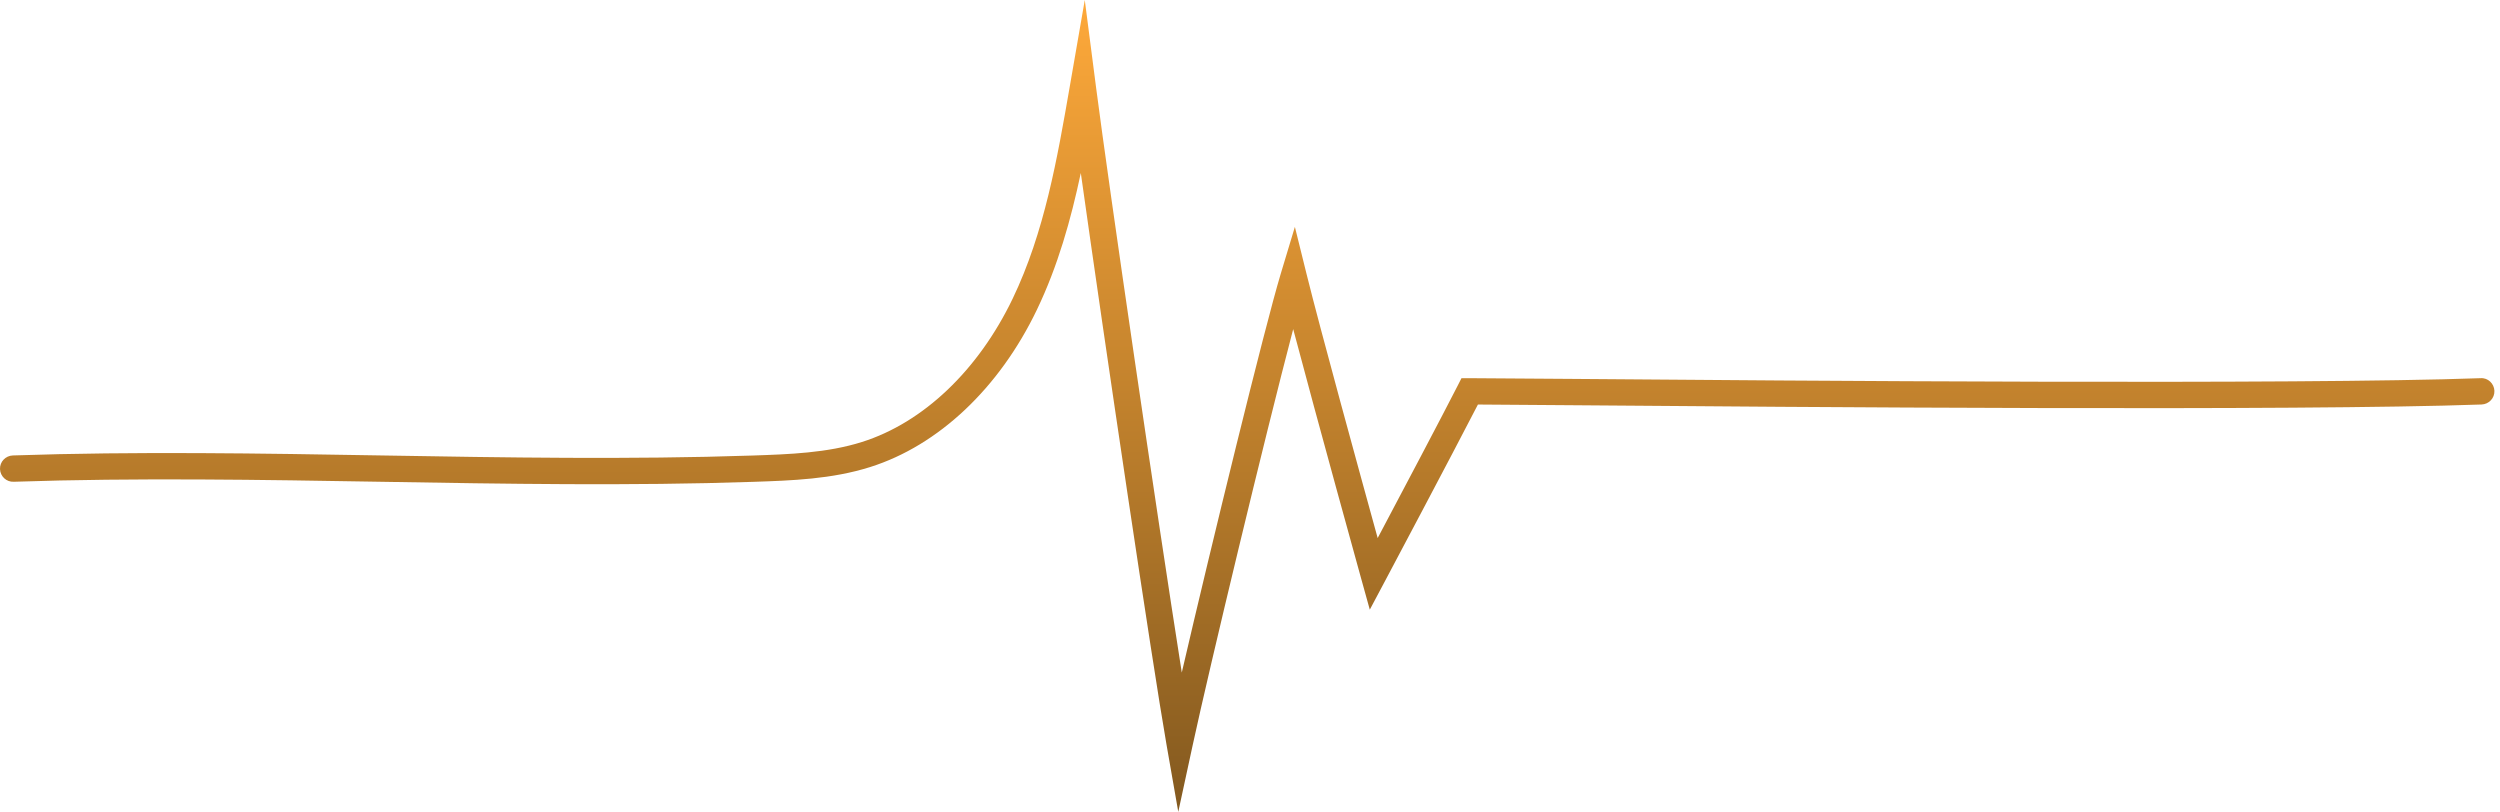 <svg width="234" height="76" viewBox="0 0 234 76" fill="none" xmlns="http://www.w3.org/2000/svg">
<path d="M110.286 75.991L109.185 69.696C107.837 61.99 103.421 32.258 101.164 16.192C100.235 20.561 99.019 24.901 97.05 29.001C93.528 36.332 87.841 41.696 81.445 43.716C77.855 44.851 74.123 44.978 70.514 45.1C58.996 45.491 47.223 45.29 35.839 45.097C24.486 44.904 12.747 44.705 1.293 45.092C0.599 45.13 0.024 44.584 0.001 43.903C-0.023 43.224 0.517 42.653 1.207 42.63C12.725 42.238 24.498 42.439 35.882 42.633C47.236 42.826 58.974 43.025 70.428 42.638C73.866 42.521 77.422 42.4 80.681 41.369C86.42 39.556 91.563 34.663 94.789 27.946C97.76 21.762 98.96 14.839 100.122 8.146L101.535 0L102.594 8.197C103.799 17.524 108.282 48.131 110.615 62.95C113.393 50.983 118.365 30.638 119.884 25.603L121.201 21.236L122.297 25.663C123.56 30.768 127.274 44.287 128.95 50.362C131.11 46.285 135.028 38.87 136.449 36.078L136.795 35.398H137.567C138.836 35.398 142.271 35.426 147.15 35.465C167.455 35.633 215.007 36.02 232.182 35.398C232.871 35.345 233.452 35.904 233.477 36.584C233.502 37.263 232.964 37.836 232.274 37.861C215.044 38.488 167.453 38.096 147.128 37.929C143.037 37.896 139.963 37.87 138.334 37.864C135.981 42.437 129.755 54.164 129.688 54.289L128.213 57.064L127.374 54.042C127.326 53.868 123.351 39.532 121.043 30.805C118.357 41.045 113.244 62.318 111.636 69.744L110.286 75.991Z" fill="url(#paint0_linear_223_212)"/>
<defs>
<linearGradient id="paint0_linear_223_212" x1="116.739" y1="0" x2="116.739" y2="75.991" gradientUnits="userSpaceOnUse">
<stop stop-color="#FEA93A"/>
<stop offset="1" stop-color="#83591F"/>
</linearGradient>
</defs>
</svg>
